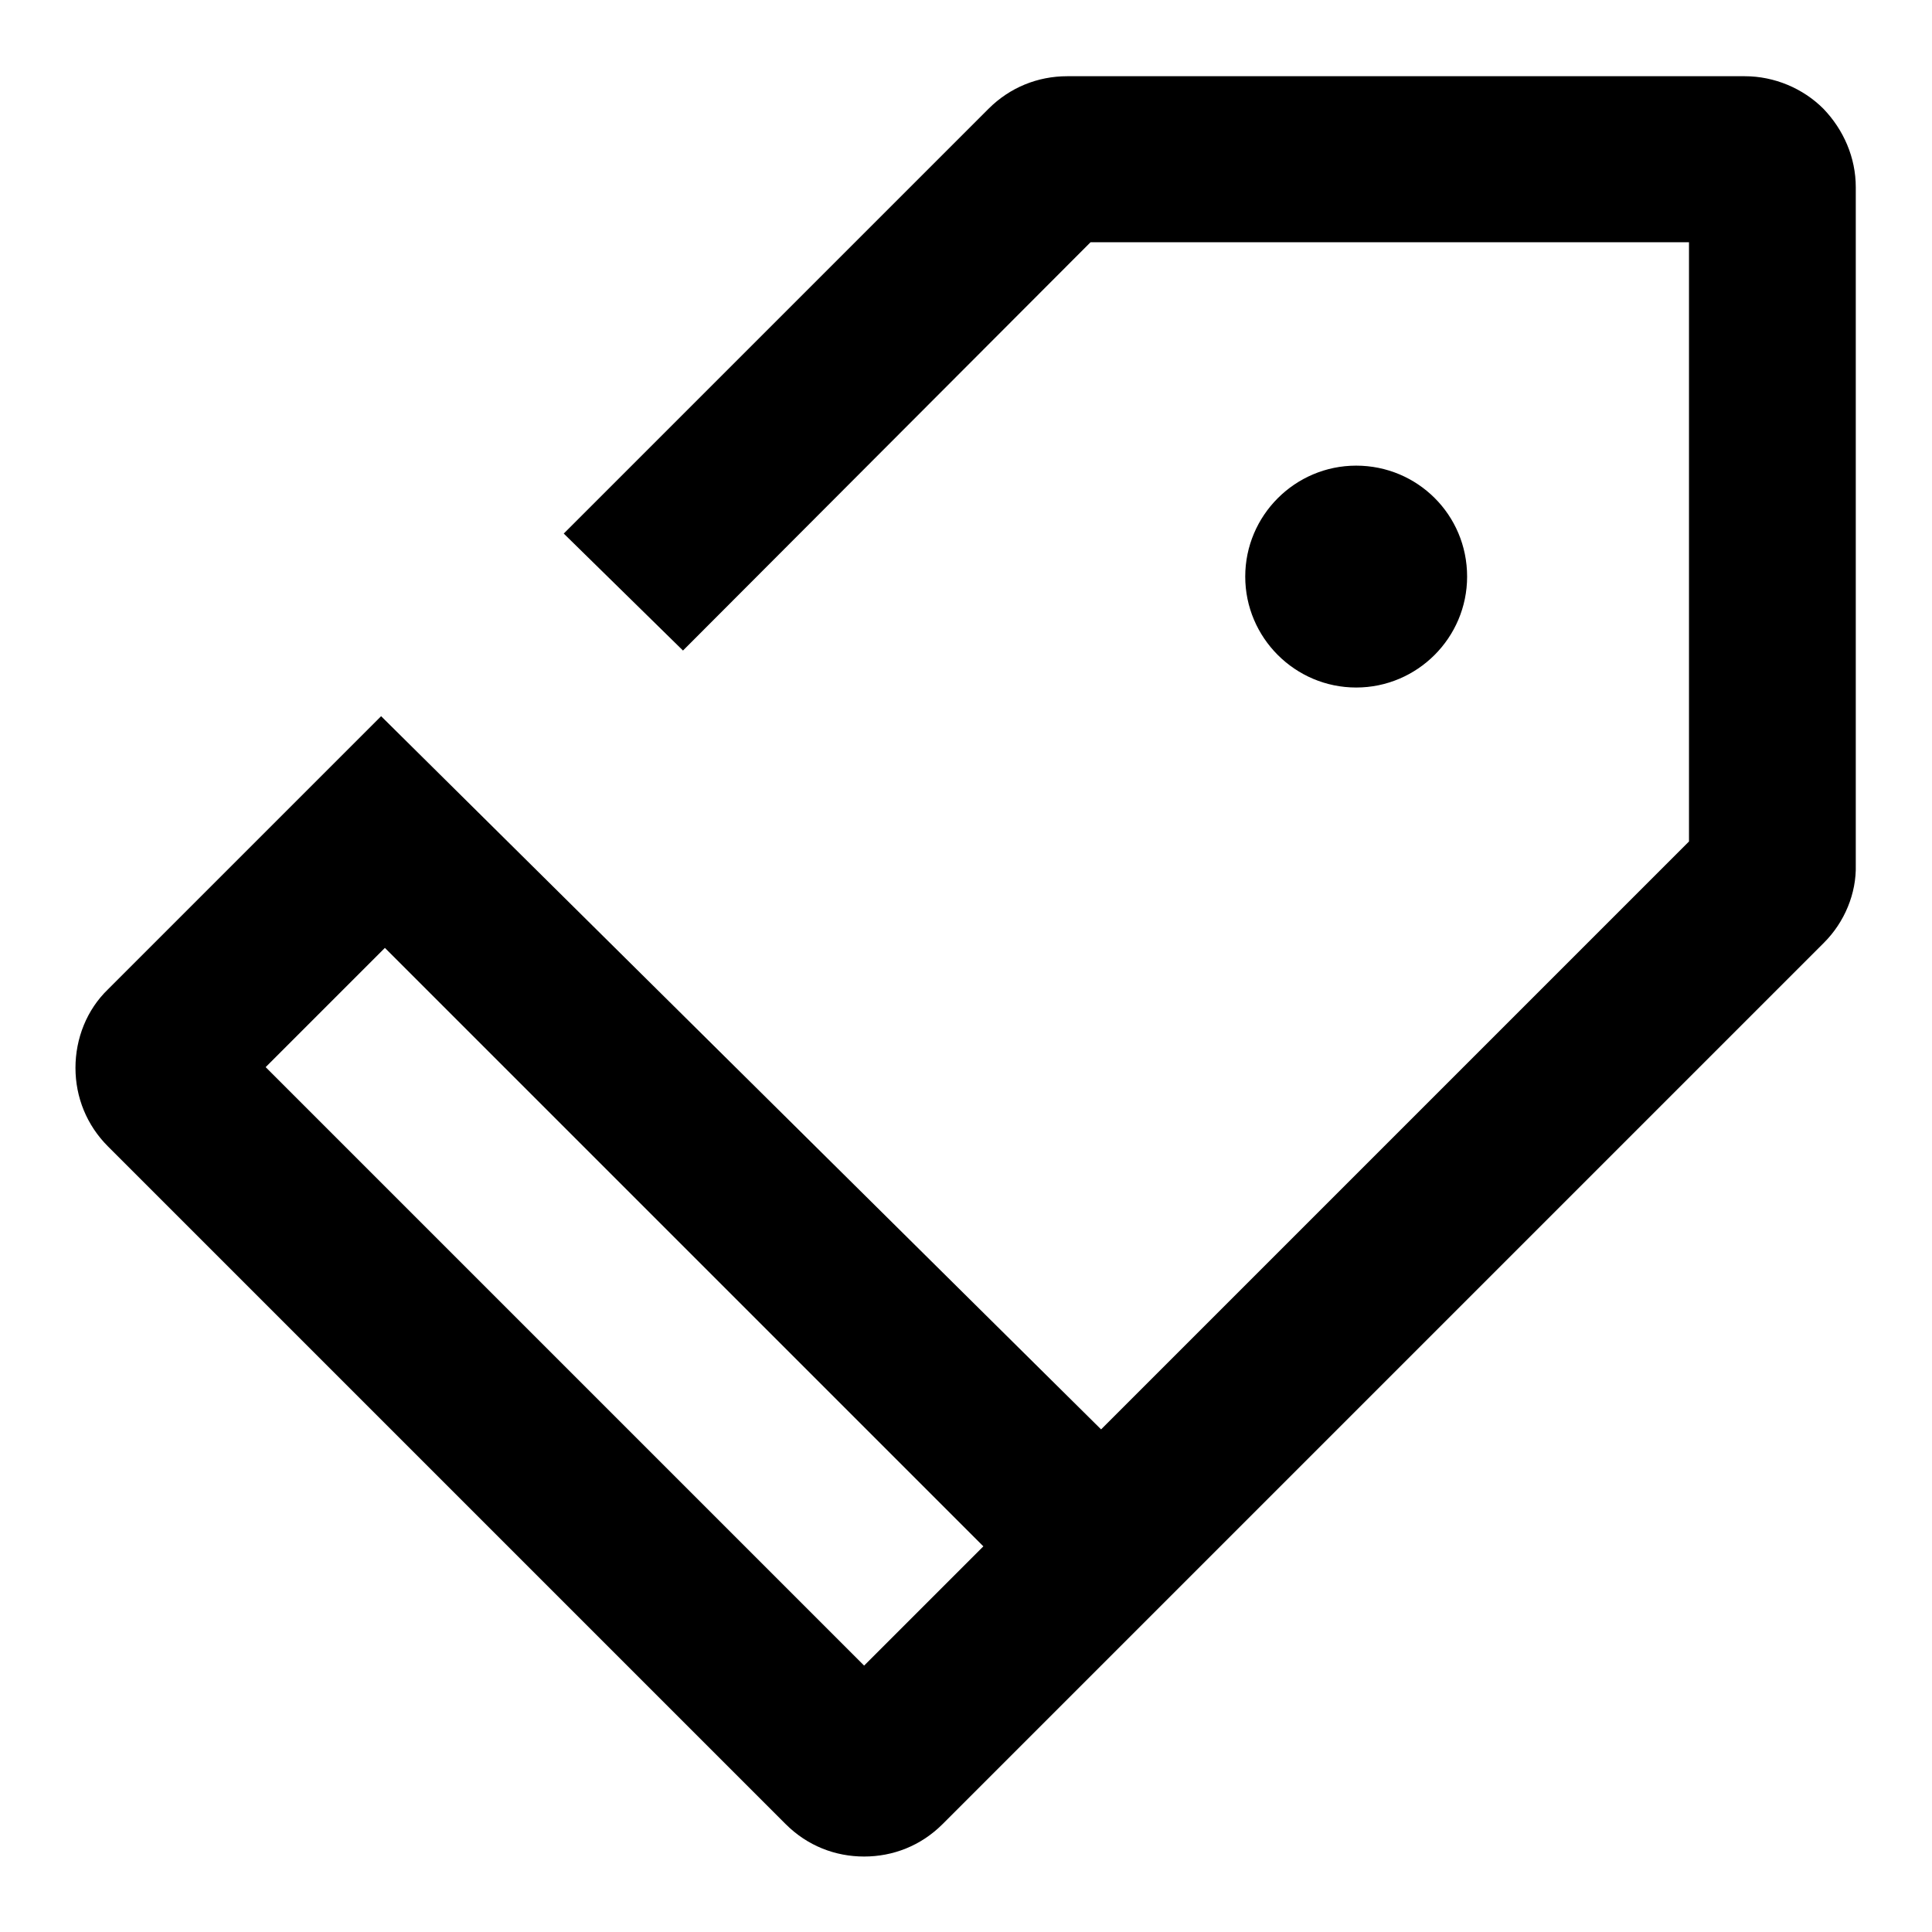 <?xml version="1.0" encoding="utf-8"?>
<!-- Svg Vector Icons : http://www.onlinewebfonts.com/icon -->
<!DOCTYPE svg PUBLIC "-//W3C//DTD SVG 1.1//EN" "http://www.w3.org/Graphics/SVG/1.1/DTD/svg11.dtd">
<svg version="1.1" xmlns="http://www.w3.org/2000/svg" xmlns:xlink="http://www.w3.org/1999/xlink" x="0px" y="0px" viewBox="0 0 256 256" enable-background="new 0 0 256 256" xml:space="preserve">
<g><g><path fill="#000000" d="M194.4,76.4c0,8.1-6.6,14.7-14.7,14.7s-14.7-6.6-14.7-14.7s6.6-14.7,14.7-14.7S194.4,68.2,194.4,76.4z M241.7,124.9L124.9,241.7c-2.9,2.9-6.6,4.3-10.4,4.3c-3.8,0-7.5-1.4-10.4-4.3l-89.8-89.8c-2.8-2.8-4.3-6.5-4.3-10.4c0-3.9,1.5-7.7,4.3-10.4l36.2-36.2l95.4,94.5l77.9-77.9V32.1h-79.3L90.5,86.2L74.7,70.7l56.3-56.3c2.8-2.8,6.5-4.3,10.4-4.3h89.8c3.9,0,7.7,1.6,10.4,4.3c2.7,2.8,4.3,6.5,4.3,10.4v89.8C246,118.4,244.4,122.2,241.7,124.9z M51,125.6l-15.8,15.8l79.3,79.3l15.8-15.8L51,125.6z"/></g></g>
</svg>